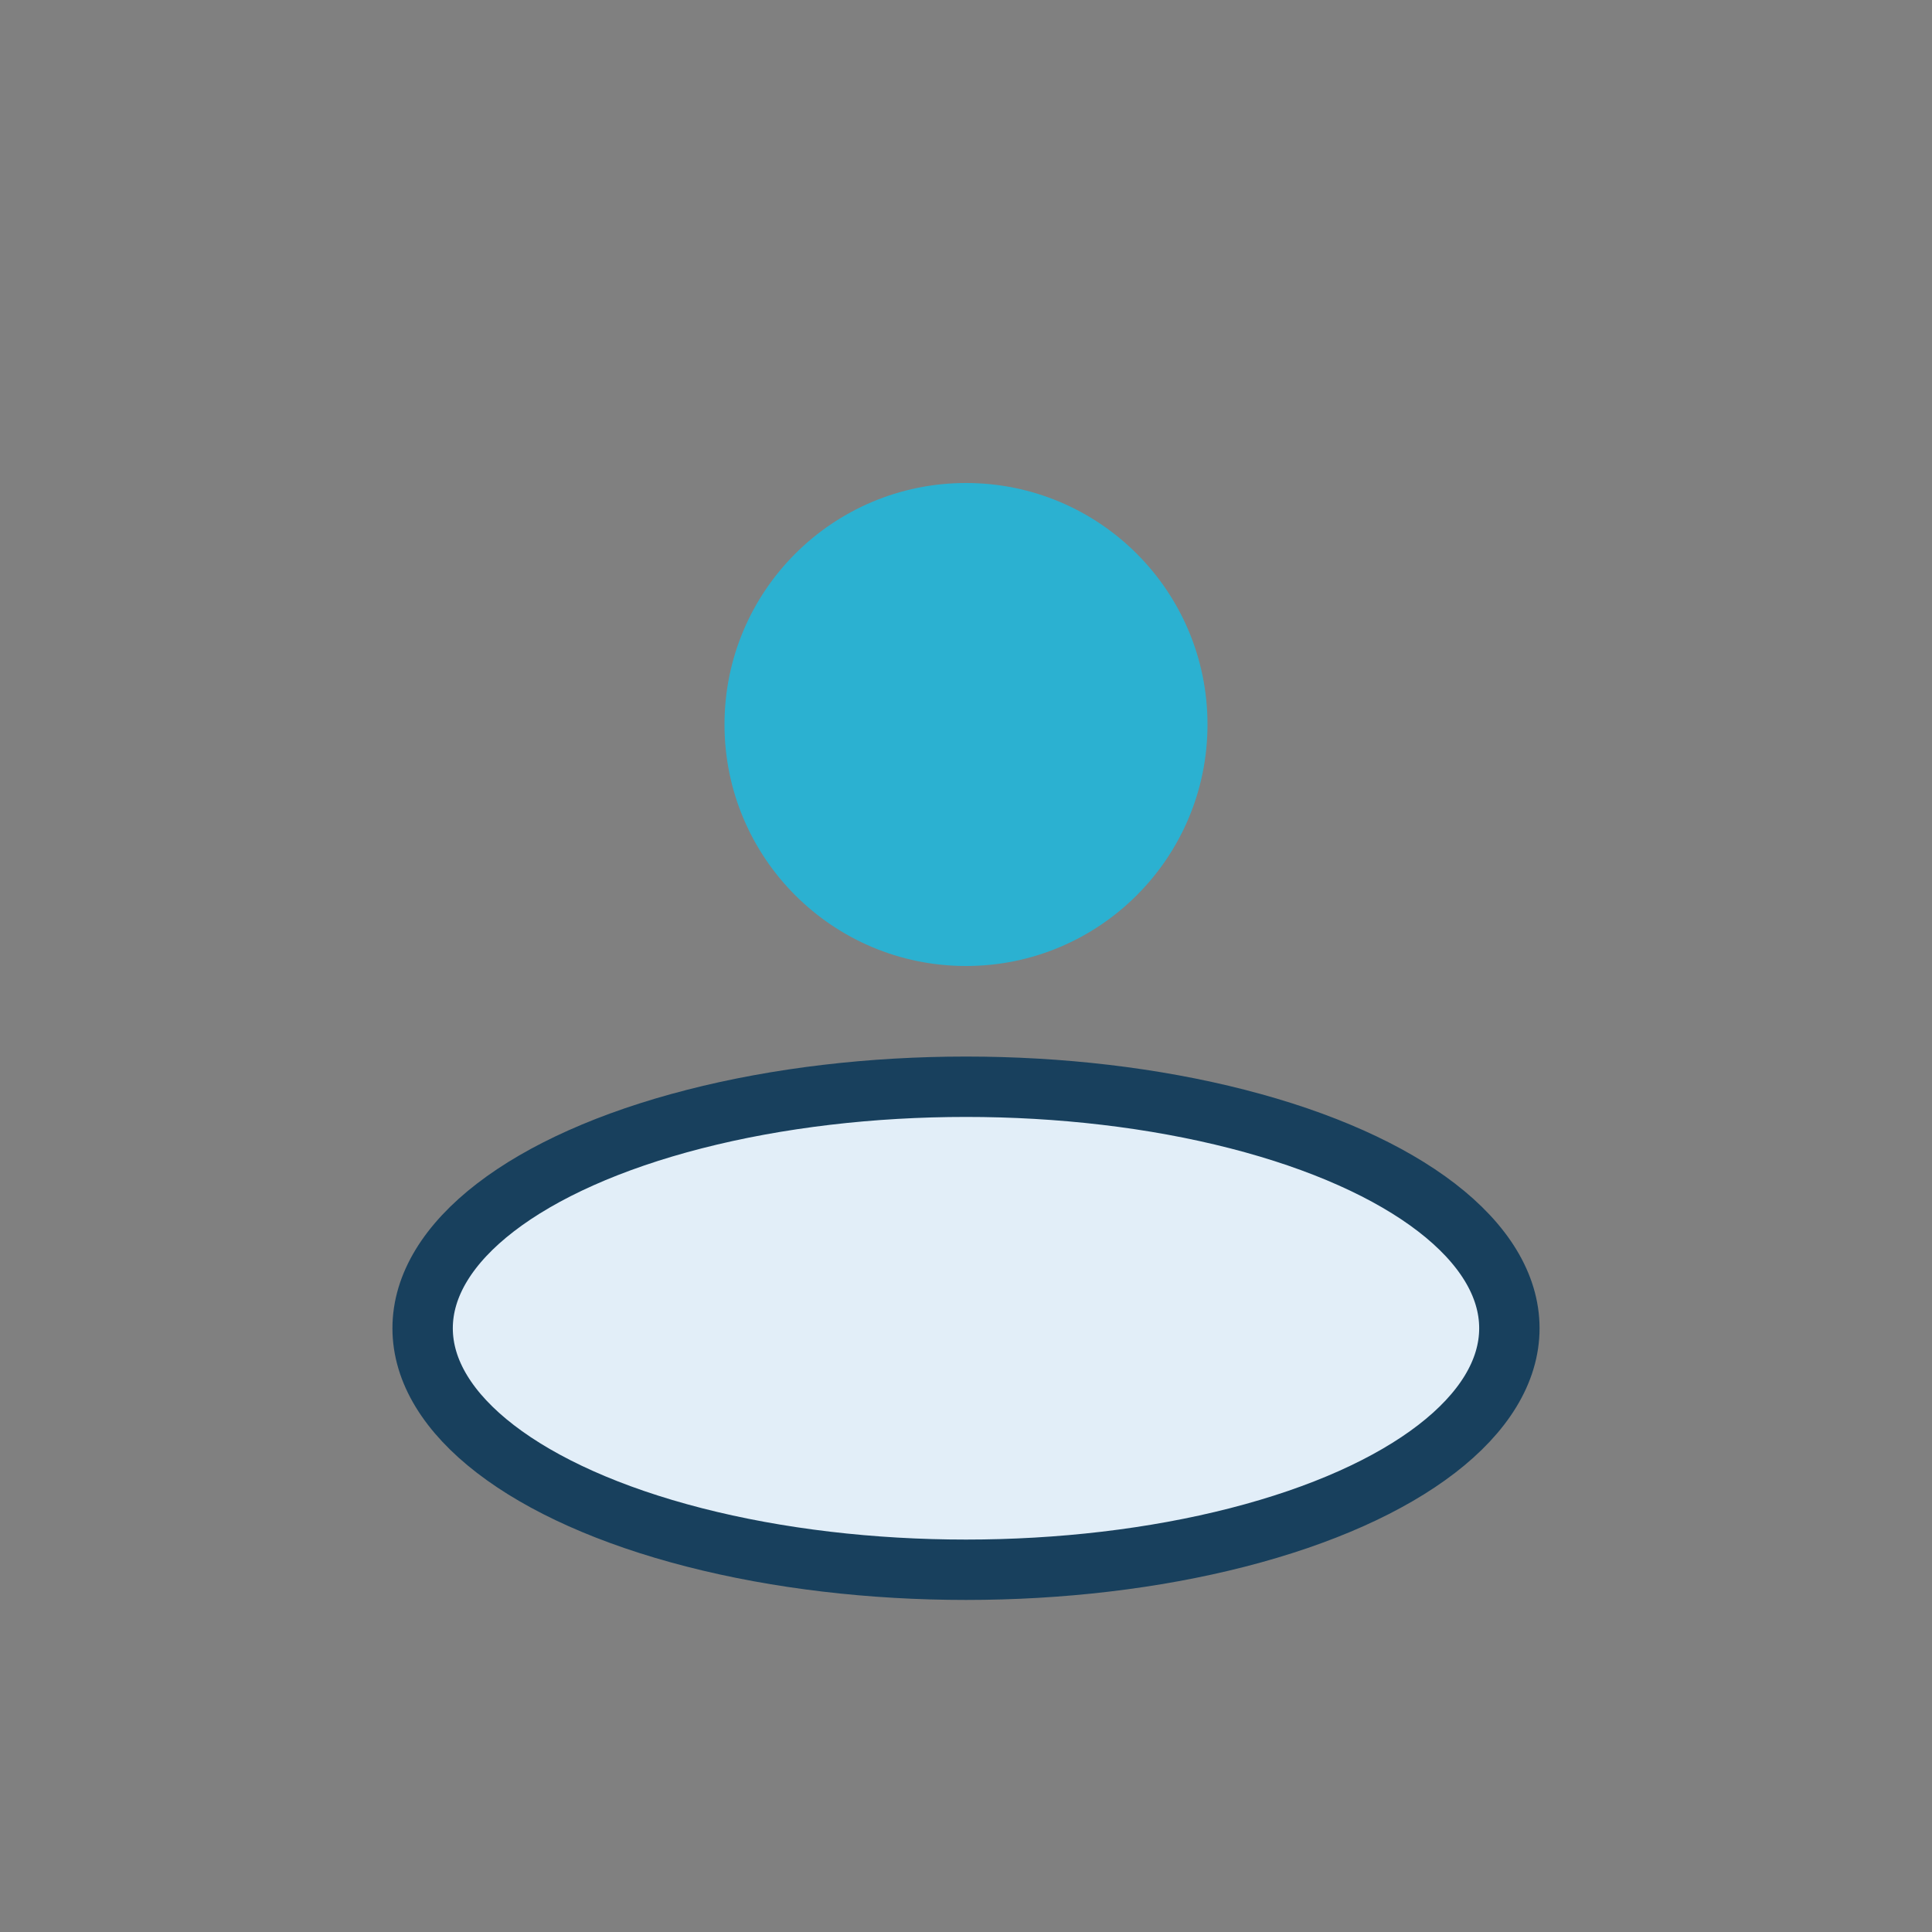 <?xml version="1.0" encoding="UTF-8"?>
<svg xmlns="http://www.w3.org/2000/svg" width="32" height="32" viewBox="0 0 32 32"><rect x="0" y="0" width="32" height="32" fill="#808080" stroke="none"/><circle cx="16" cy="12" r="4" fill="#2BB1D1"/><ellipse cx="16" cy="22" rx="9" ry="4" fill="#E2EEF8" stroke="#18405D" stroke-width="1"/></svg>
